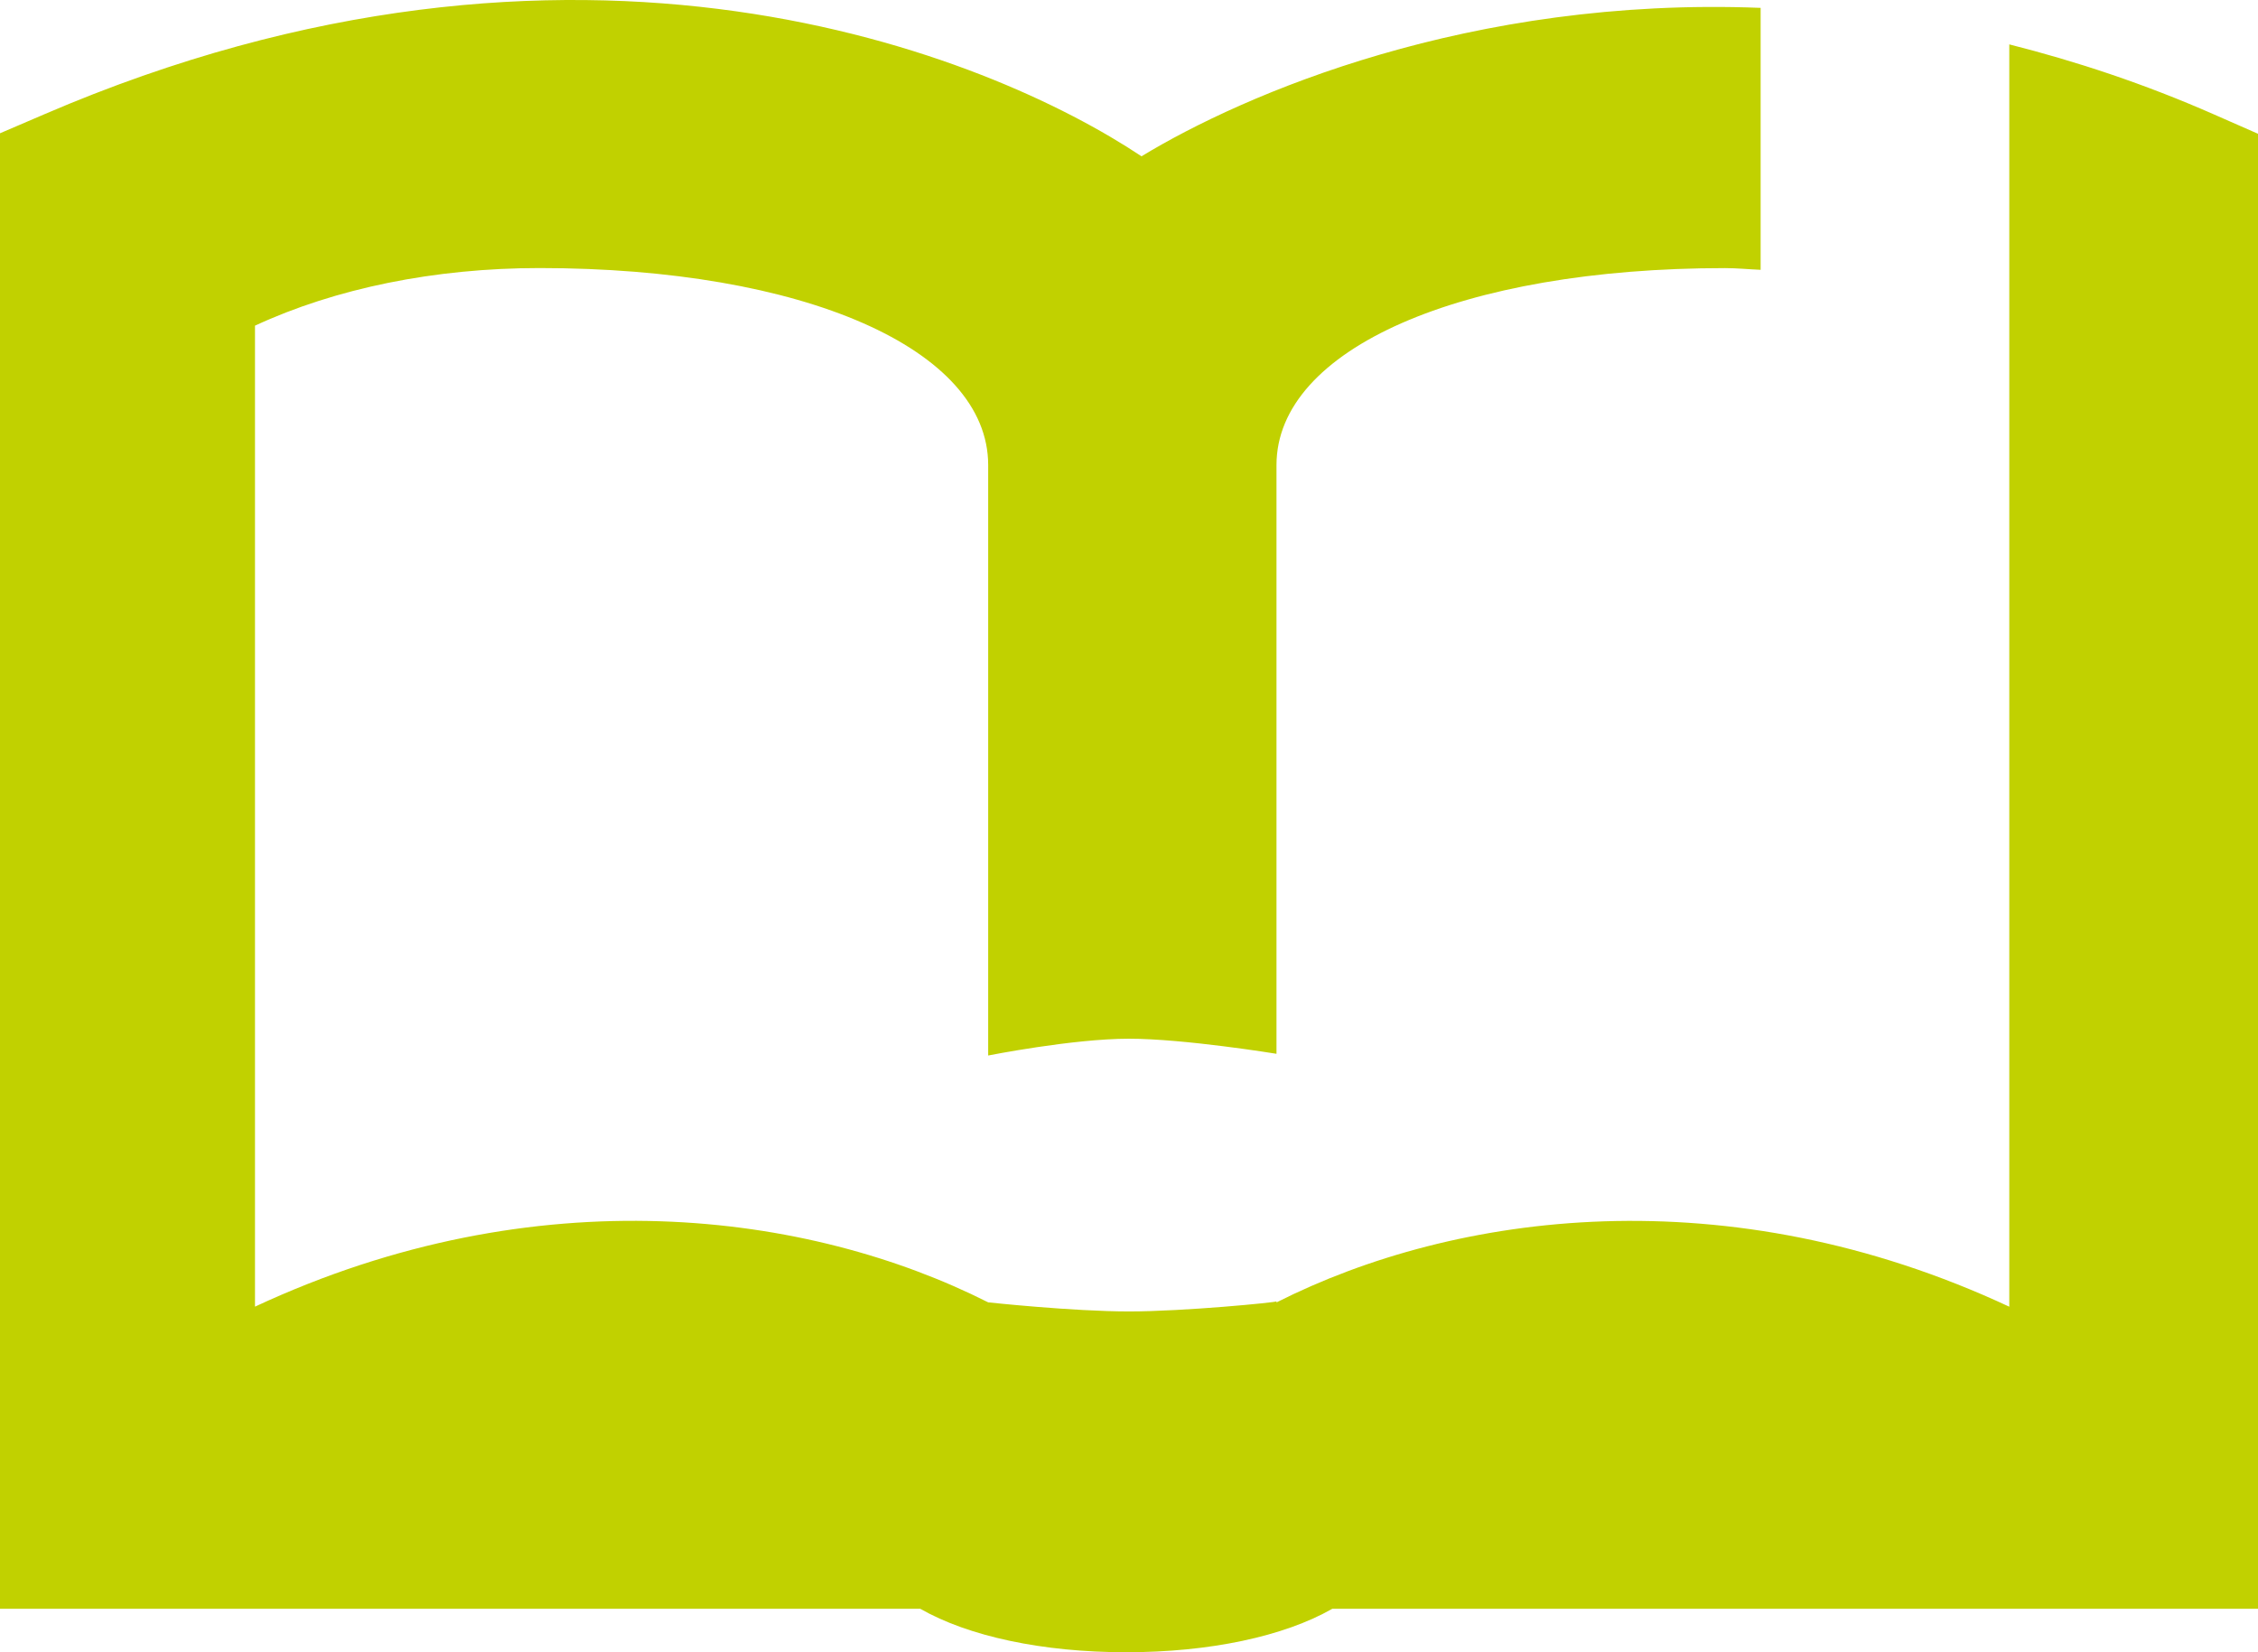 <?xml version="1.0" encoding="UTF-8"?>
<svg width="41px" height="30px" viewBox="0 0 41 30" version="1.1" xmlns="http://www.w3.org/2000/svg" xmlns:xlink="http://www.w3.org/1999/xlink">
    <!-- Generator: Sketch 46.2 (44496) - http://www.bohemiancoding.com/sketch -->
    <title>mylibreto-top</title>
    <desc>Created with Sketch.</desc>
    <defs></defs>
    <g id="WIP" stroke="none" stroke-width="1" fill="none" fill-rule="evenodd">
        <path d="M31.97,0.143 C26.697,-0.065 22.59,1.706 20.727,2.838 C17.96,0.994 10.478,-2.088 0.802,2.076 L0,2.42 L0,29.211 L16.71,29.211 C17.587,29.712 18.931,30 20.447,30 C21.964,30 23.314,29.712 24.191,29.211 L41,29.211 L41,2.429 L40.206,2.08 C38.932,1.519 37.69,1.111 36.484,0.806 L36.484,5.914 L36.484,6.932 L36.484,23.726 C31.364,21.337 26.426,22.007 23.178,23.648 L23.178,23.629 C23.178,23.648 21.502,23.812 20.499,23.812 C19.476,23.812 17.943,23.647 17.943,23.647 L17.943,23.647 C14.692,22.006 9.755,21.336 4.63,23.725 L4.63,5.913 C6.09,5.236 7.893,4.867 9.795,4.867 C14.591,4.867 17.943,6.337 17.943,8.444 L17.943,19.165 C17.943,19.165 19.476,18.86 20.499,18.86 C21.502,18.86 23.178,19.134 23.178,19.134 L23.178,8.445 C23.178,6.338 26.528,4.868 31.323,4.868 C31.541,4.868 31.752,4.89 31.969,4.899 L31.969,0.143 L31.97,0.143 Z" id="LOGO-LIBRETO-TOP-Copy-2" fill="#C1D100"></path>
    </g>
</svg>
